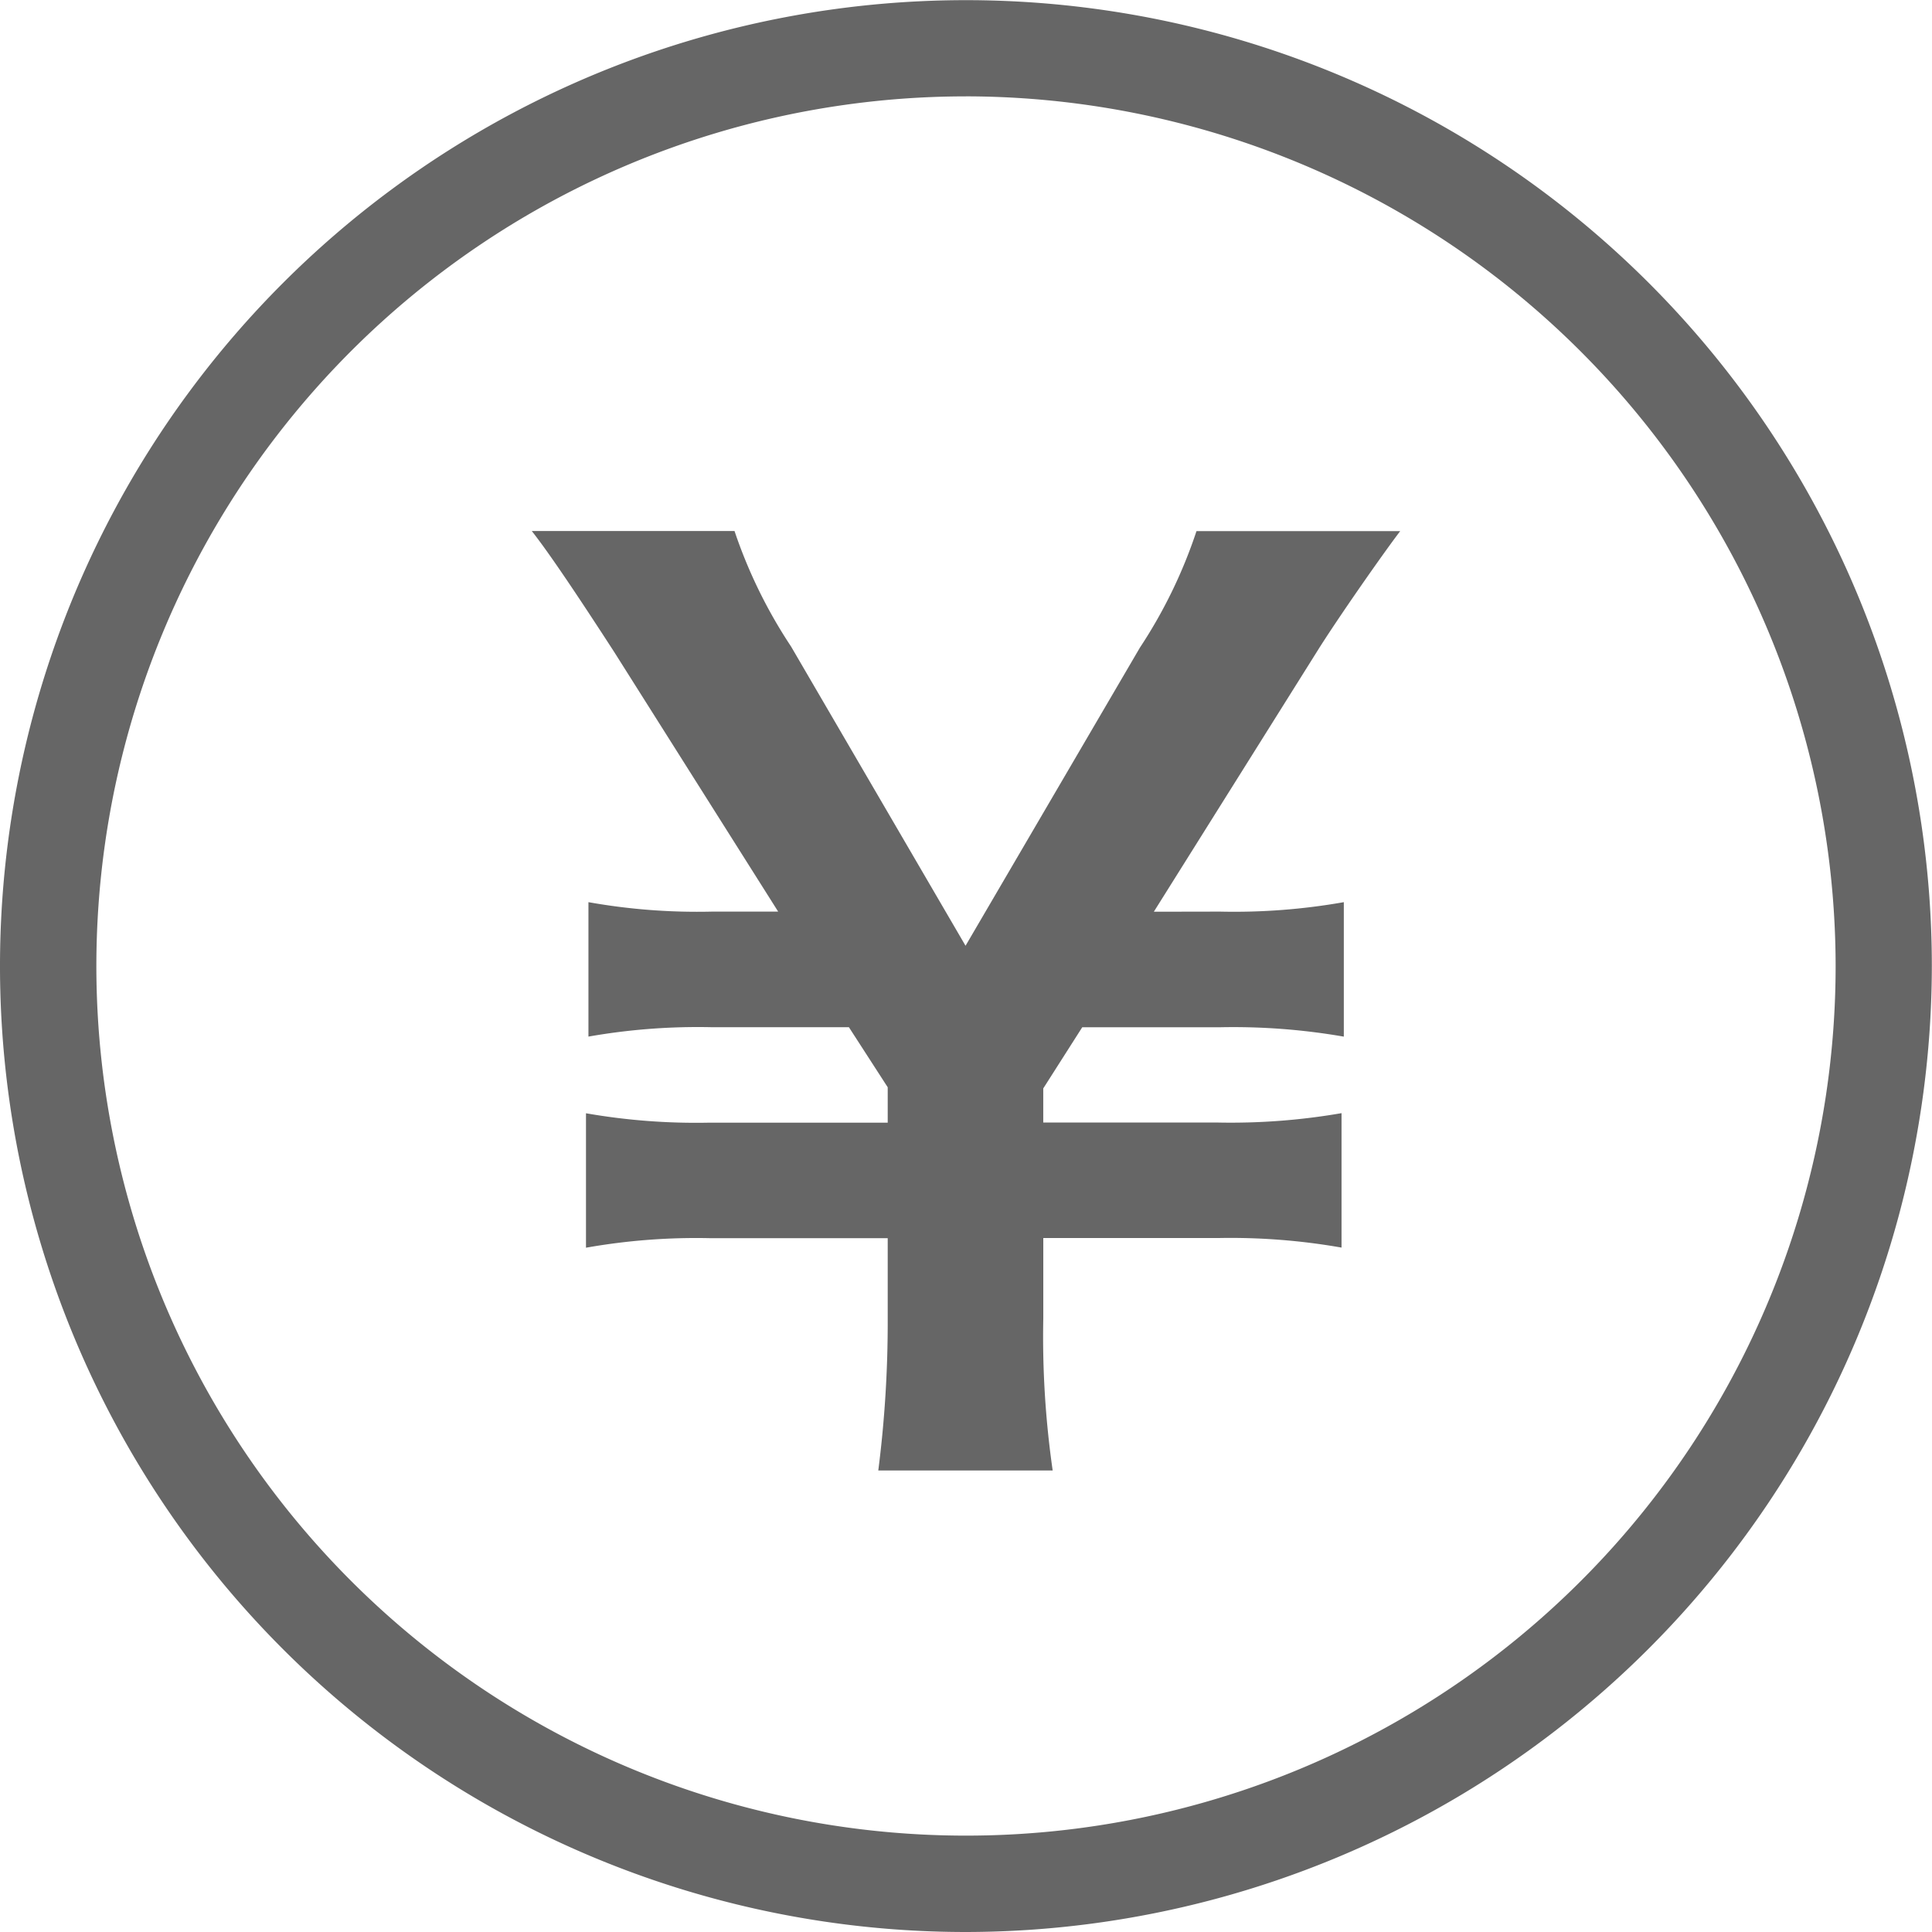 <svg xmlns="http://www.w3.org/2000/svg" xmlns:xlink="http://www.w3.org/1999/xlink" width="97.208" height="97.208" viewBox="0 0 97.208 97.208"><defs><clipPath id="a"><rect width="97.208" height="97.208" fill="none"/></clipPath></defs><g transform="translate(-0.001 0)"><g transform="translate(0.001 0)" clip-path="url(#a)"><path d="M48.6,97.208a48.6,48.6,0,1,1,48.6-48.6,48.659,48.659,0,0,1-48.6,48.6m0-92.359A43.755,43.755,0,1,0,92.359,48.6,43.806,43.806,0,0,0,48.6,4.848" fill="#666"/><path d="M54.764,42.587l8.184-13.05c1.07-1.717,3.437-5.092,4.212-6.1H56.91A24.756,24.756,0,0,1,54.063,29.3l-8.773,15L36.509,29.24a24.8,24.8,0,0,1-2.843-5.808h-10.2c.891,1.127,2.431,3.436,4.155,6.1l8.241,13.049H32.541a31.2,31.2,0,0,1-6.225-.475v6.764a31.719,31.719,0,0,1,6.225-.472h6.881l1.952,3.022V53.2H32.421a32.192,32.192,0,0,1-6.228-.472v6.764a31.747,31.747,0,0,1,6.228-.48h8.953v4.036A58.732,58.732,0,0,1,40.9,70.7h8.774a47.14,47.14,0,0,1-.472-7.648V59.006h8.778a32.2,32.2,0,0,1,6.228.48V52.722a32.562,32.562,0,0,1-6.228.472H49.2V51.478L51.162,48.4h6.933a32.47,32.47,0,0,1,6.228.472V42.106a31.663,31.663,0,0,1-6.228.475Z" transform="translate(3.291 3.286)" fill="#666"/></g></g></svg>